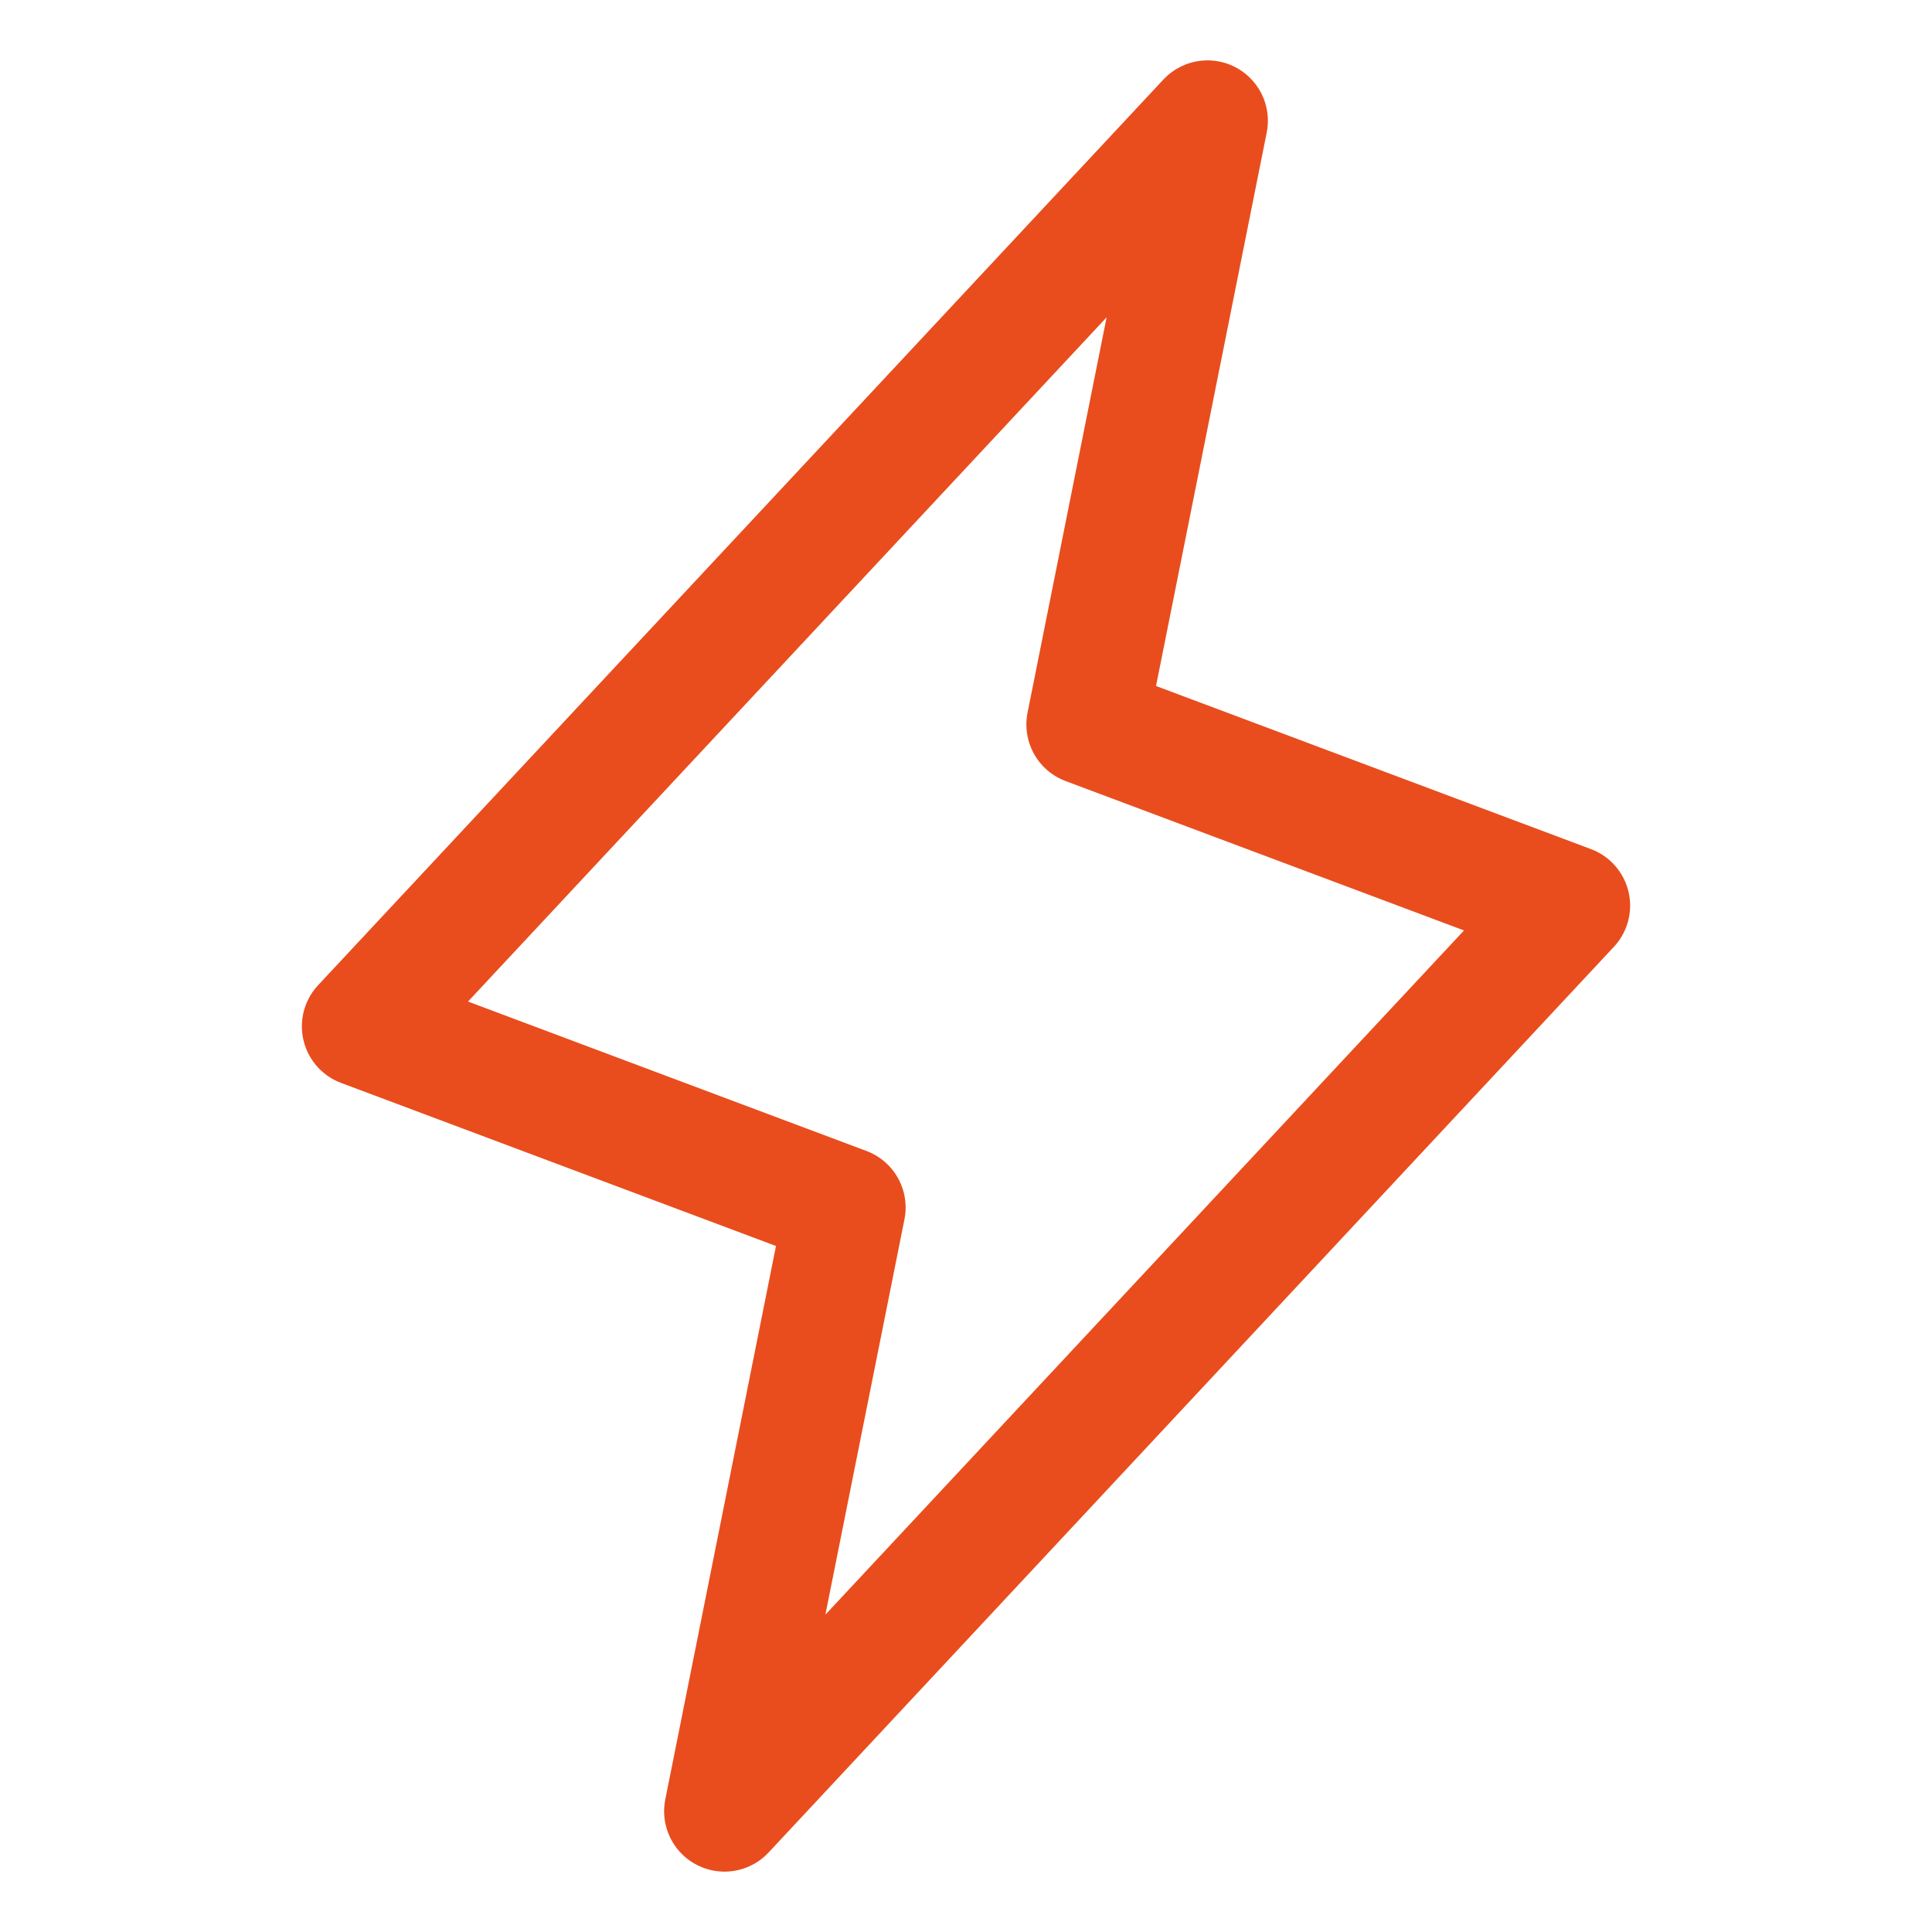 <svg width="32" height="32" viewBox="0 0 32 32" fill="none" xmlns="http://www.w3.org/2000/svg">
<g clip-path="url(#clip0_6080_423)">
<path d="M20 2L18 12L26 15L12 30L14 20L6 17L20 2Z" stroke="#E94D1D" stroke-width="2" stroke-linecap="round" stroke-linejoin="round"/>
</g>
<defs>
<clipPath id="clip0_6080_423">
<rect width="32" height="32" fill="white"/>
</clipPath>
</defs>
</svg>
